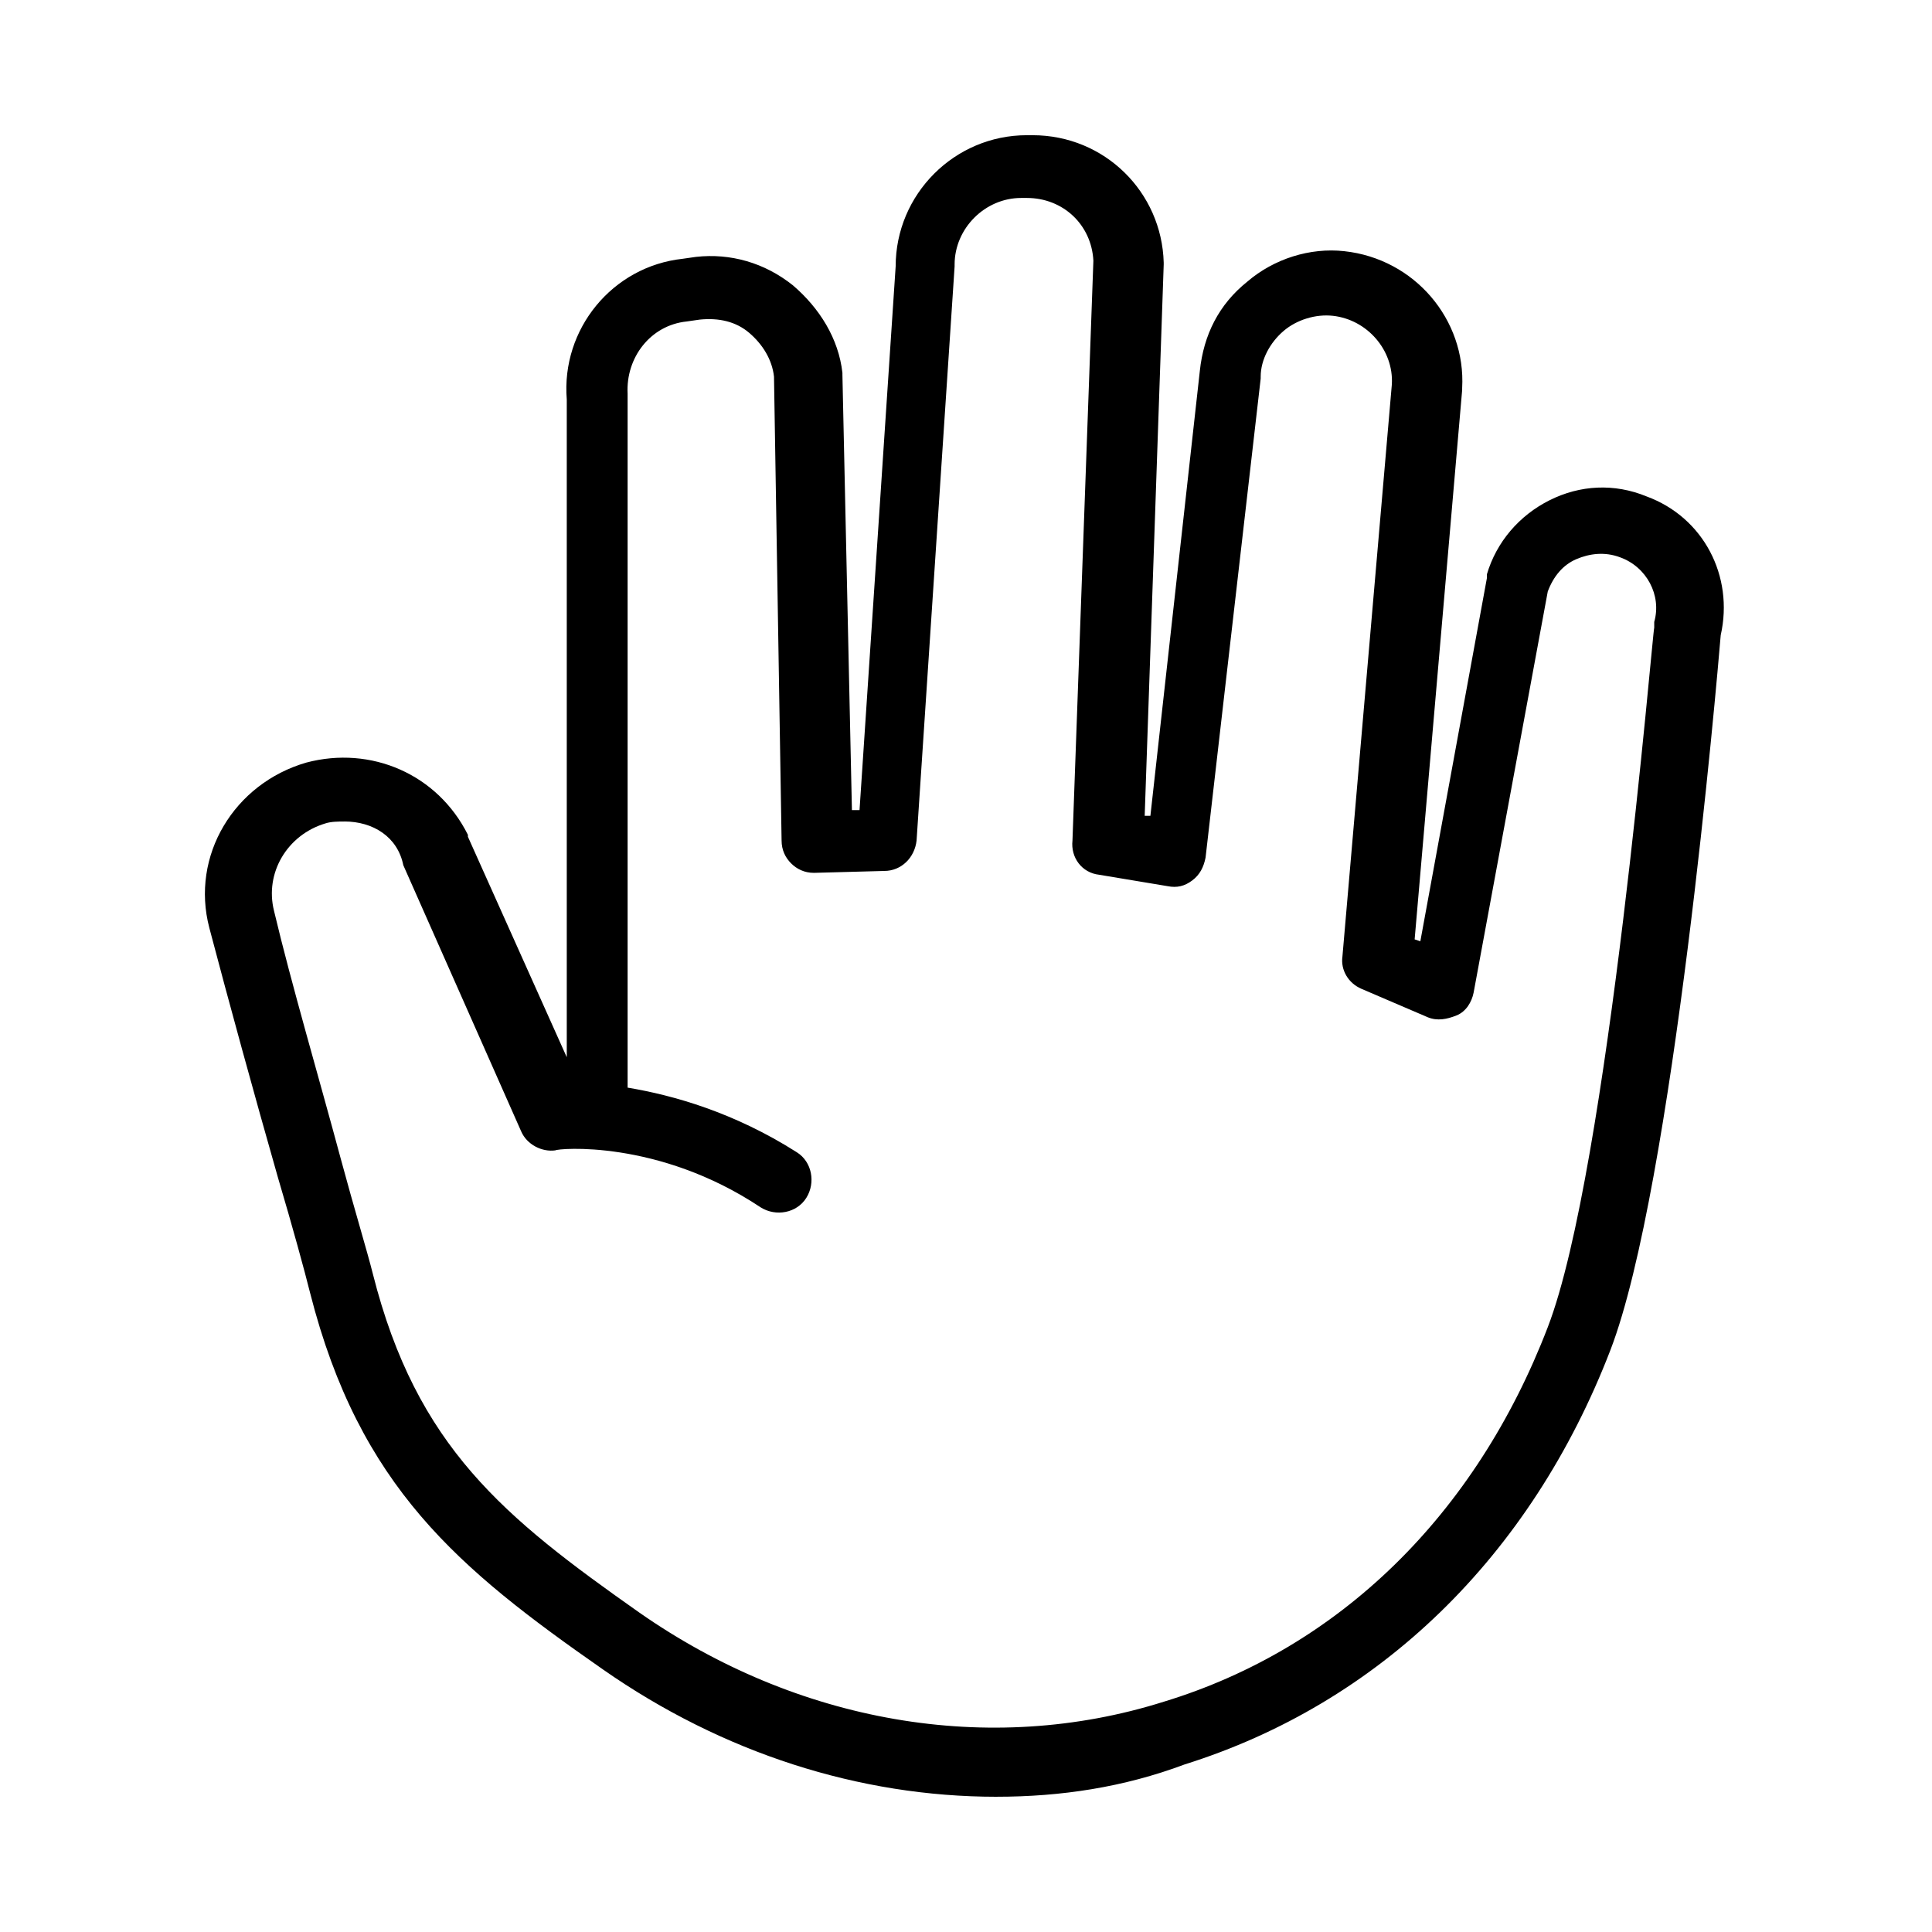 <?xml version="1.0" encoding="UTF-8"?>
<!-- The Best Svg Icon site in the world: iconSvg.co, Visit us! https://iconsvg.co -->
<svg fill="#000000" width="800px" height="800px" version="1.1" viewBox="144 144 512 512" xmlns="http://www.w3.org/2000/svg">
 <path d="m408.06 620.16c-36.273 0-72.547-11.586-104.29-33.754-38.289-26.703-64.488-48.367-77.586-99.754-1.512-6.047-4.535-17.129-8.566-30.73-6.047-21.16-13.098-46.855-18.137-66-5.039-19.145 6.551-38.289 25.695-43.832 17.129-4.535 34.762 3.023 42.824 19.145v0.504l26.199 58.438v-174.32c-1.512-18.641 12.09-35.266 30.73-37.281l3.527-0.504c9.07-1.008 18.137 1.512 25.695 7.559 7.055 6.047 12.09 14.105 13.098 23.176v0.504l2.519 115.37h2.016l9.574-144.09c0-19.145 15.617-34.762 34.762-34.762h1.512c19.145 0 34.258 15.113 34.762 33.754v0.504l-5.039 146.11h1.512l13.098-117.89c1.008-9.574 5.039-17.633 12.594-23.68 7.055-6.047 16.625-9.07 25.695-8.062 18.641 2.016 32.242 18.137 31.234 36.273v0.504l-12.594 145.6 1.512 0.504 17.633-96.227v-1.008c2.519-8.566 8.566-15.617 16.625-19.648 8.062-4.031 17.129-4.535 25.695-1.008 15.113 5.543 23.176 21.16 19.648 36.777-1.008 12.09-12.594 146.11-29.223 189.43-21.16 54.914-61.465 93.707-112.85 109.83-16.117 6.043-32.746 8.562-49.875 8.562zm-172.8-258.45c-1.512 0-3.527 0-5.039 0.504-10.078 3.023-16.121 13.098-13.602 23.176 4.535 19.145 12.09 44.84 17.633 65.496 3.527 13.098 7.055 24.688 8.566 30.73 11.586 45.848 34.762 64.488 70.535 89.68 41.816 29.223 92.699 38.289 139.05 23.68 46.352-14.105 82.625-49.375 101.77-99.25 16.121-41.816 27.711-183.89 28.215-185.4v-1.512c2.016-7.055-2.016-14.609-9.07-17.129-4.031-1.512-8.062-1.008-11.586 0.504-3.527 1.512-6.047 4.535-7.559 8.566l-19.648 106.3c-0.504 2.519-2.016 5.039-4.535 6.047-2.519 1.008-5.039 1.512-7.559 0.504l-17.633-7.559c-3.527-1.512-5.543-5.039-5.039-8.566l13.098-151.65c0.504-9.07-6.551-17.129-15.617-18.137-4.535-0.504-9.574 1.008-13.098 4.031-3.527 3.023-6.047 7.559-6.047 12.09v0.504l-14.609 126.96c-0.504 2.519-1.512 4.535-3.527 6.047s-4.031 2.016-6.551 1.512l-18.137-3.023c-4.535-0.504-7.559-4.535-7.055-9.07l5.543-153.66c-0.504-9.574-8.062-16.625-17.633-16.625h-1.512c-9.574 0-17.633 8.062-17.633 17.633v0.504l-10.078 152.15c-0.504 4.535-4.031 8.062-8.566 8.062l-18.641 0.504c-2.519 0-4.535-1.008-6.047-2.519s-2.519-3.527-2.519-6.047l-2.012-122.94c-0.504-4.535-3.023-8.566-6.551-11.586-3.527-3.023-8.062-4.031-13.098-3.527l-3.527 0.504c-9.574 1.008-16.121 9.574-15.617 19.145v1.008 182.88c12.09 2.016 28.215 6.551 44.84 17.129 4.031 2.519 5.039 8.062 2.519 12.09-2.519 4.031-8.062 5.039-12.09 2.519-27.207-18.137-53.906-15.617-54.41-15.113-3.527 0.504-7.559-1.512-9.07-5.039l-31.234-70.535c-1.516-7.555-8.066-11.582-15.621-11.582z"/>
</svg>
